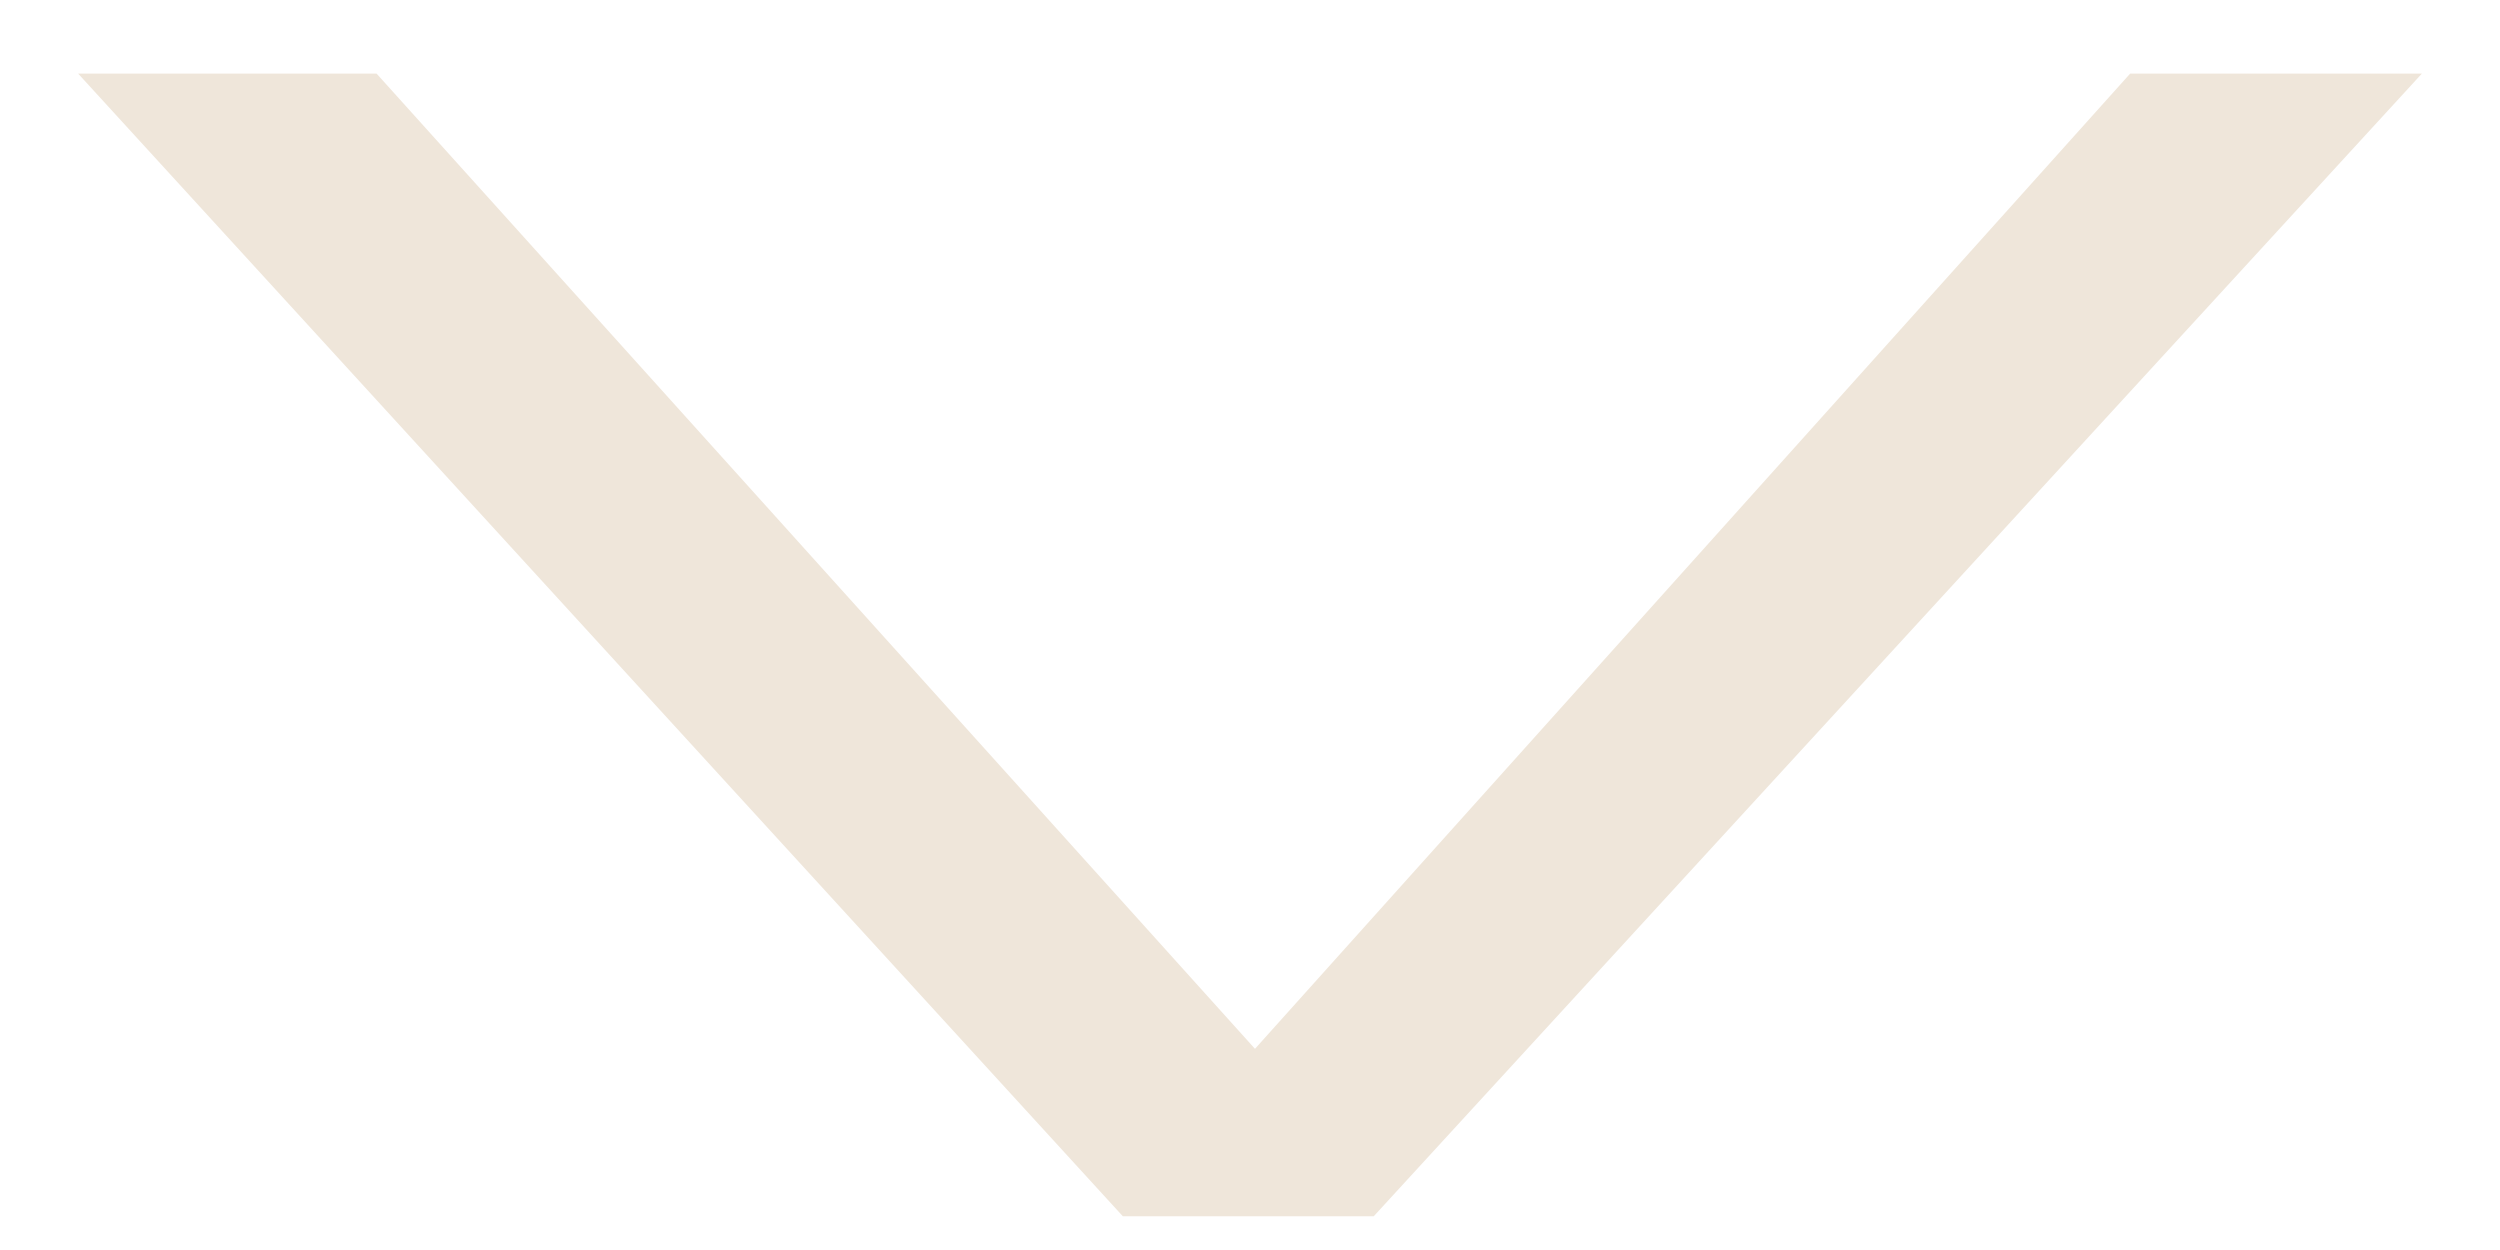 <?xml version="1.0" encoding="UTF-8"?> <svg xmlns="http://www.w3.org/2000/svg" width="16" height="8" viewBox="0 0 16 8" fill="none"><path d="M7.186 7.784L0.5 0.471H2.41L8.38 7.099H7.685L13.633 0.471H15.5L8.792 7.784H7.186Z" fill="#EFE6DA"></path></svg> 